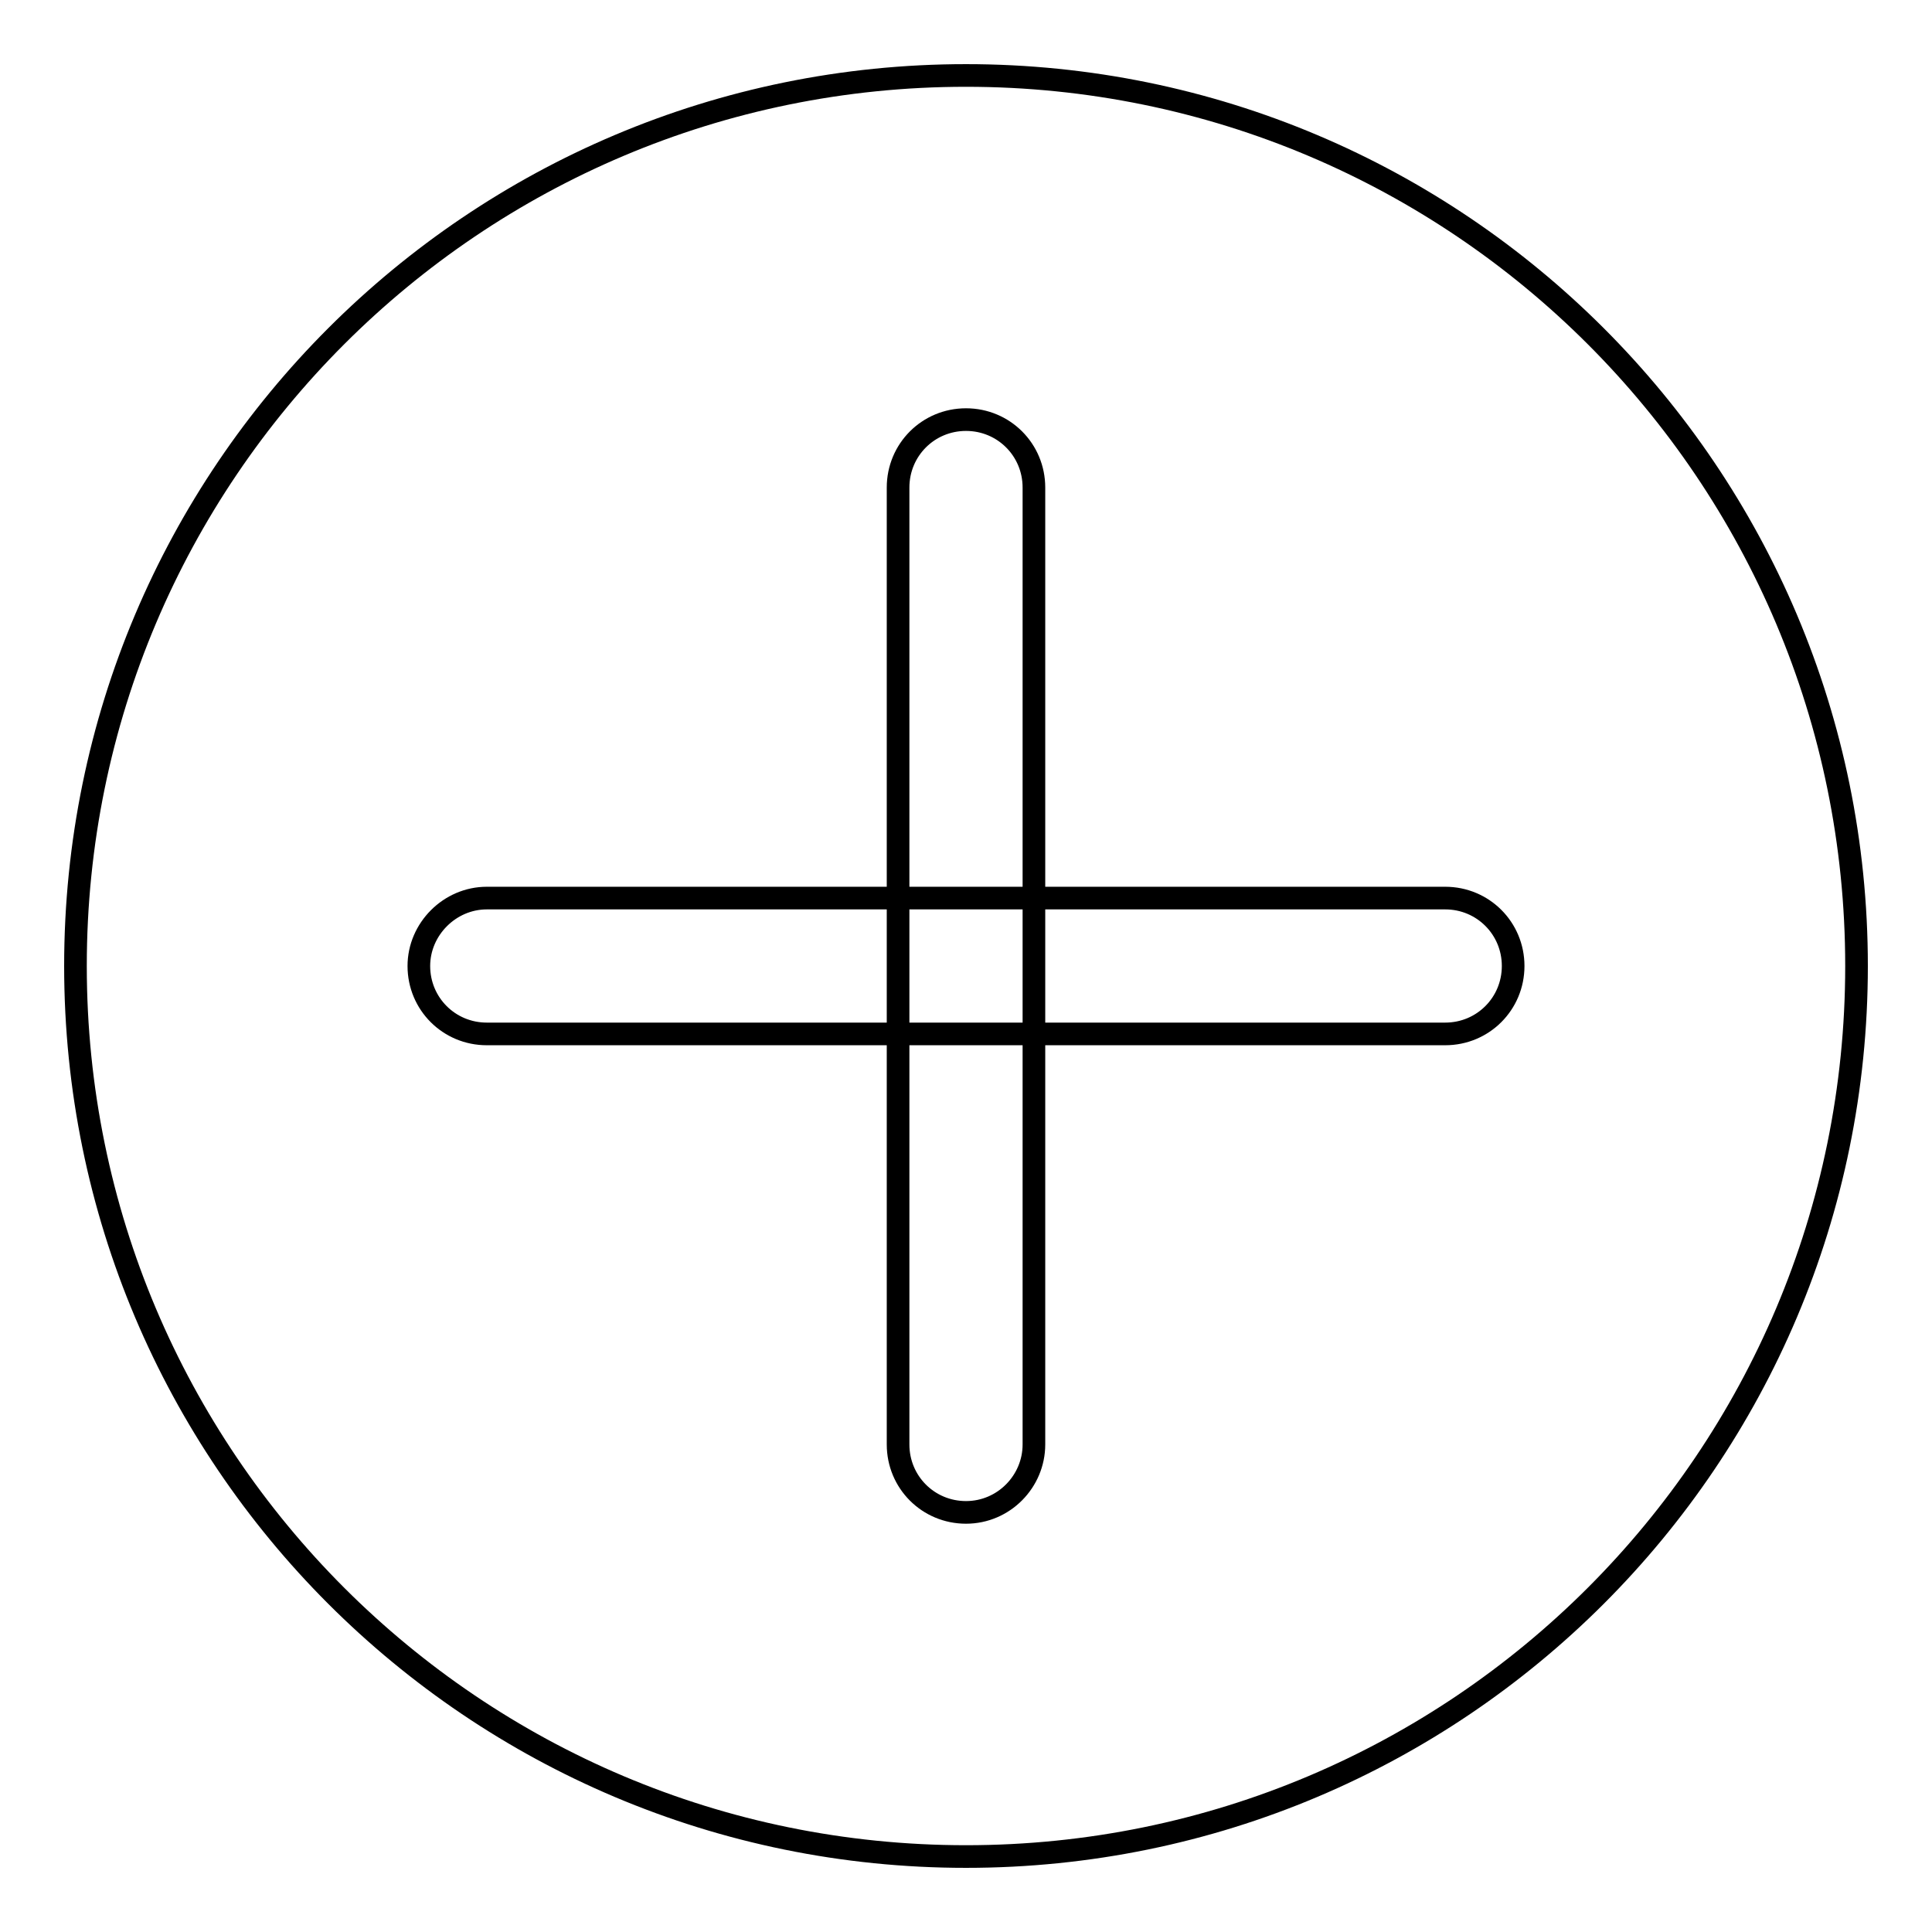 <?xml version="1.0" encoding="utf-8"?>
<!-- Svg Vector Icons : http://www.onlinewebfonts.com/icon -->
<!DOCTYPE svg PUBLIC "-//W3C//DTD SVG 1.1//EN" "http://www.w3.org/Graphics/SVG/1.1/DTD/svg11.dtd">
<svg version="1.1" xmlns="http://www.w3.org/2000/svg" xmlns:xlink="http://www.w3.org/1999/xlink" x="0px" y="0px" viewBox="0 0 256 256" enable-background="new 0 0 256 256" xml:space="preserve">
<g><g><path stroke-width="3" fill-opacity="0" stroke="#000000"  d="M10,128c0,65.2,52.8,118,118,118c65.2,0,118-52.8,118-118c0-65.2-52.8-118-118-118C62.8,10,10,62.8,10,128z"/><path stroke-width="3" fill-opacity="0" stroke="#000000"  d="M128,55.6c5,0,9,4,9,9v126.8c0,4.9-4,9-9,9c-5,0-9-4-9-9V64.6C119,59.6,123,55.6,128,55.6z"/><path stroke-width="3" fill-opacity="0" stroke="#000000"  d="M64.5,119h127c5,0,9,4,9,9c0,5-4,9-9,9h-127c-5,0-9-4-9-9C55.5,123.1,59.6,119,64.5,119z"/></g></g>
</svg>